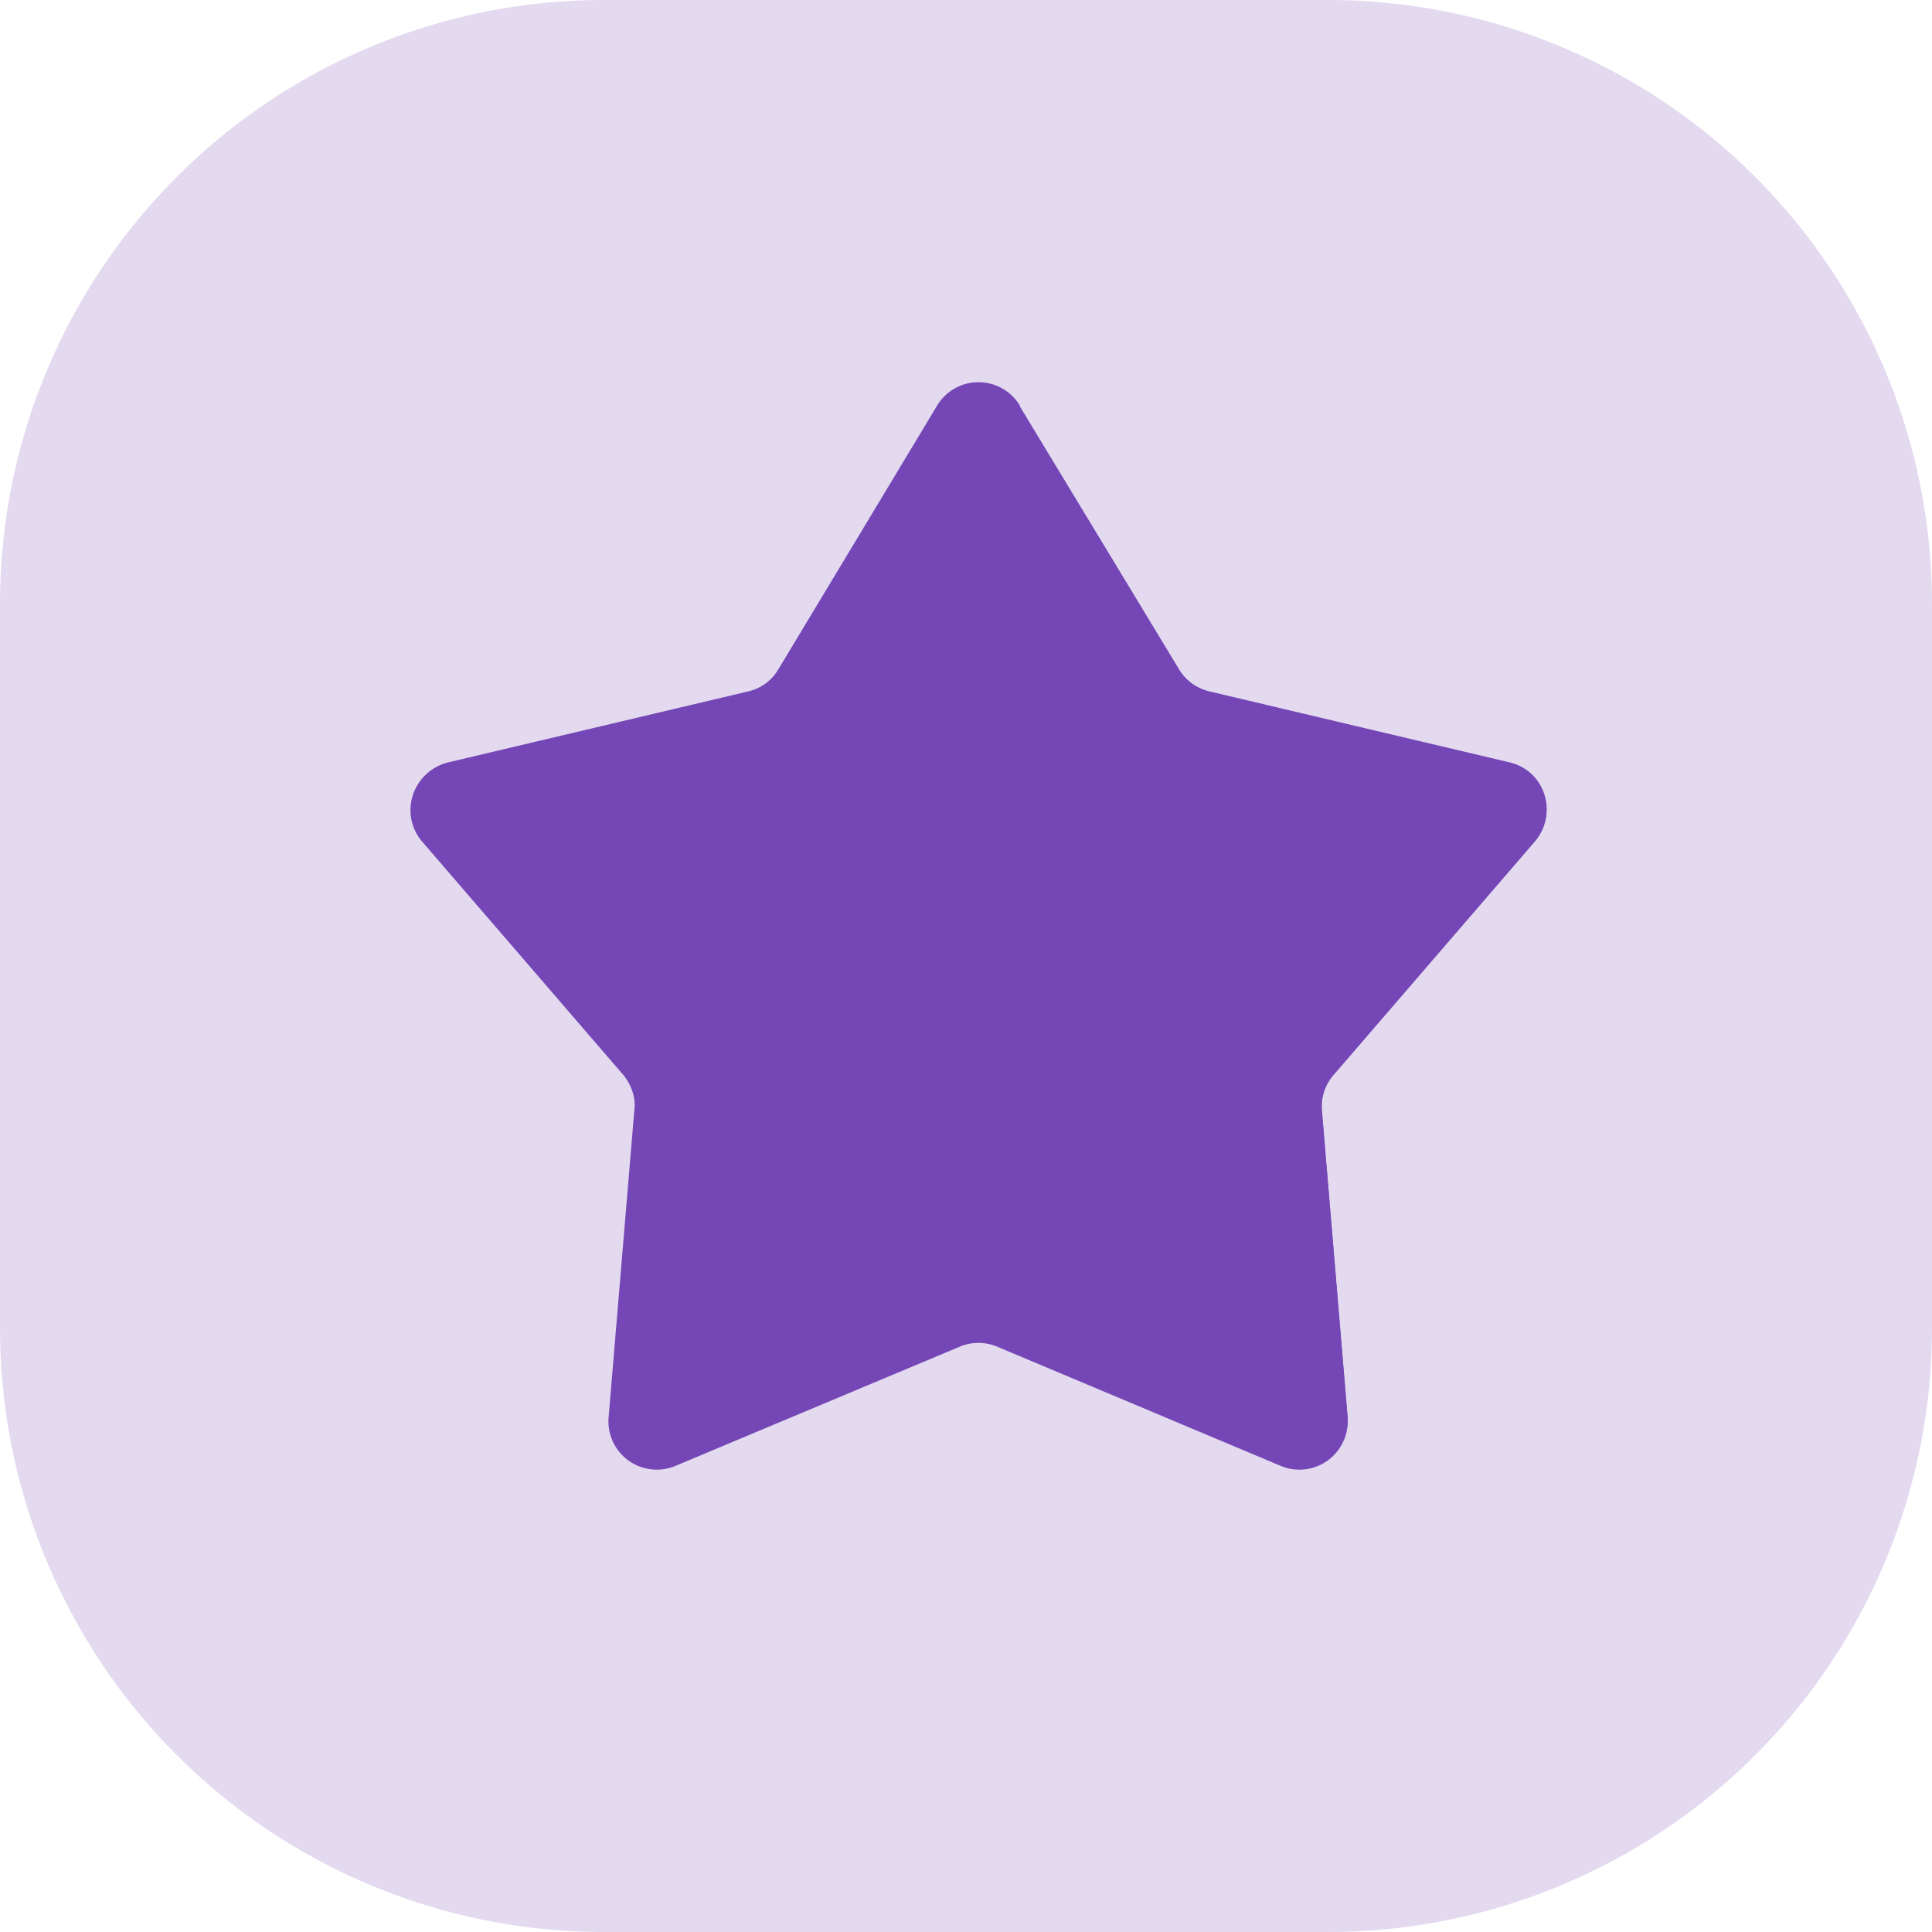 <svg xmlns="http://www.w3.org/2000/svg" fill="none" viewBox="0 0 24 24"><path fill="#7547B6" fill-opacity=".2" d="M0 7.5A7.5 7.5 0 0 1 7.5 0h9A7.5 7.5 0 0 1 24 7.5v9a7.5 7.5 0 0 1-7.5 7.5h-9A7.5 7.5 0 0 1 0 16.5v-9Z"/><path fill="#7547B6" fill-rule="evenodd" d="m12.15 5.94-1.72 2.85c-.21.34-.55.59-.94.68l-3.25.76 2.18 2.52c.26.3.4.7.36 1.1l-.28 3.33 3.07-1.3c.37-.15.8-.15 1.16 0l3.08 1.3-.28-3.32c-.04-.4.1-.8.36-1.1l2.17-2.53-3.24-.76a1.5 1.5 0 0 1-.94-.68l-1.73-2.85Zm.52-.9a.6.6 0 0 0-1.03 0L9.66 8.33a.6.6 0 0 1-.38.27l-3.72.88a.6.6 0 0 0-.32.97l2.5 2.9c.1.12.16.28.14.44l-.32 3.82a.6.6 0 0 0 .83.6l3.53-1.48a.6.6 0 0 1 .47 0l3.52 1.48a.6.6 0 0 0 .83-.6l-.32-3.82a.6.6 0 0 1 .15-.44l2.5-2.9a.6.6 0 0 0-.32-.97l-3.72-.88a.6.6 0 0 1-.38-.27l-1.98-3.27Z" clip-rule="evenodd"/><path fill="#7547B6" d="M11.64 5.05a.6.6 0 0 1 1.03 0l1.98 3.27a.6.6 0 0 0 .38.27l3.72.88c.44.1.61.63.32.97l-2.5 2.9a.6.6 0 0 0-.15.44l.32 3.81a.6.6 0 0 1-.83.6l-3.52-1.47a.6.6 0 0 0-.47 0L8.4 18.2a.6.6 0 0 1-.83-.6l.32-3.82a.6.6 0 0 0-.14-.44l-2.5-2.9a.6.6 0 0 1 .32-.97l3.72-.88a.6.6 0 0 0 .38-.27l1.98-3.27Z"/></svg>
